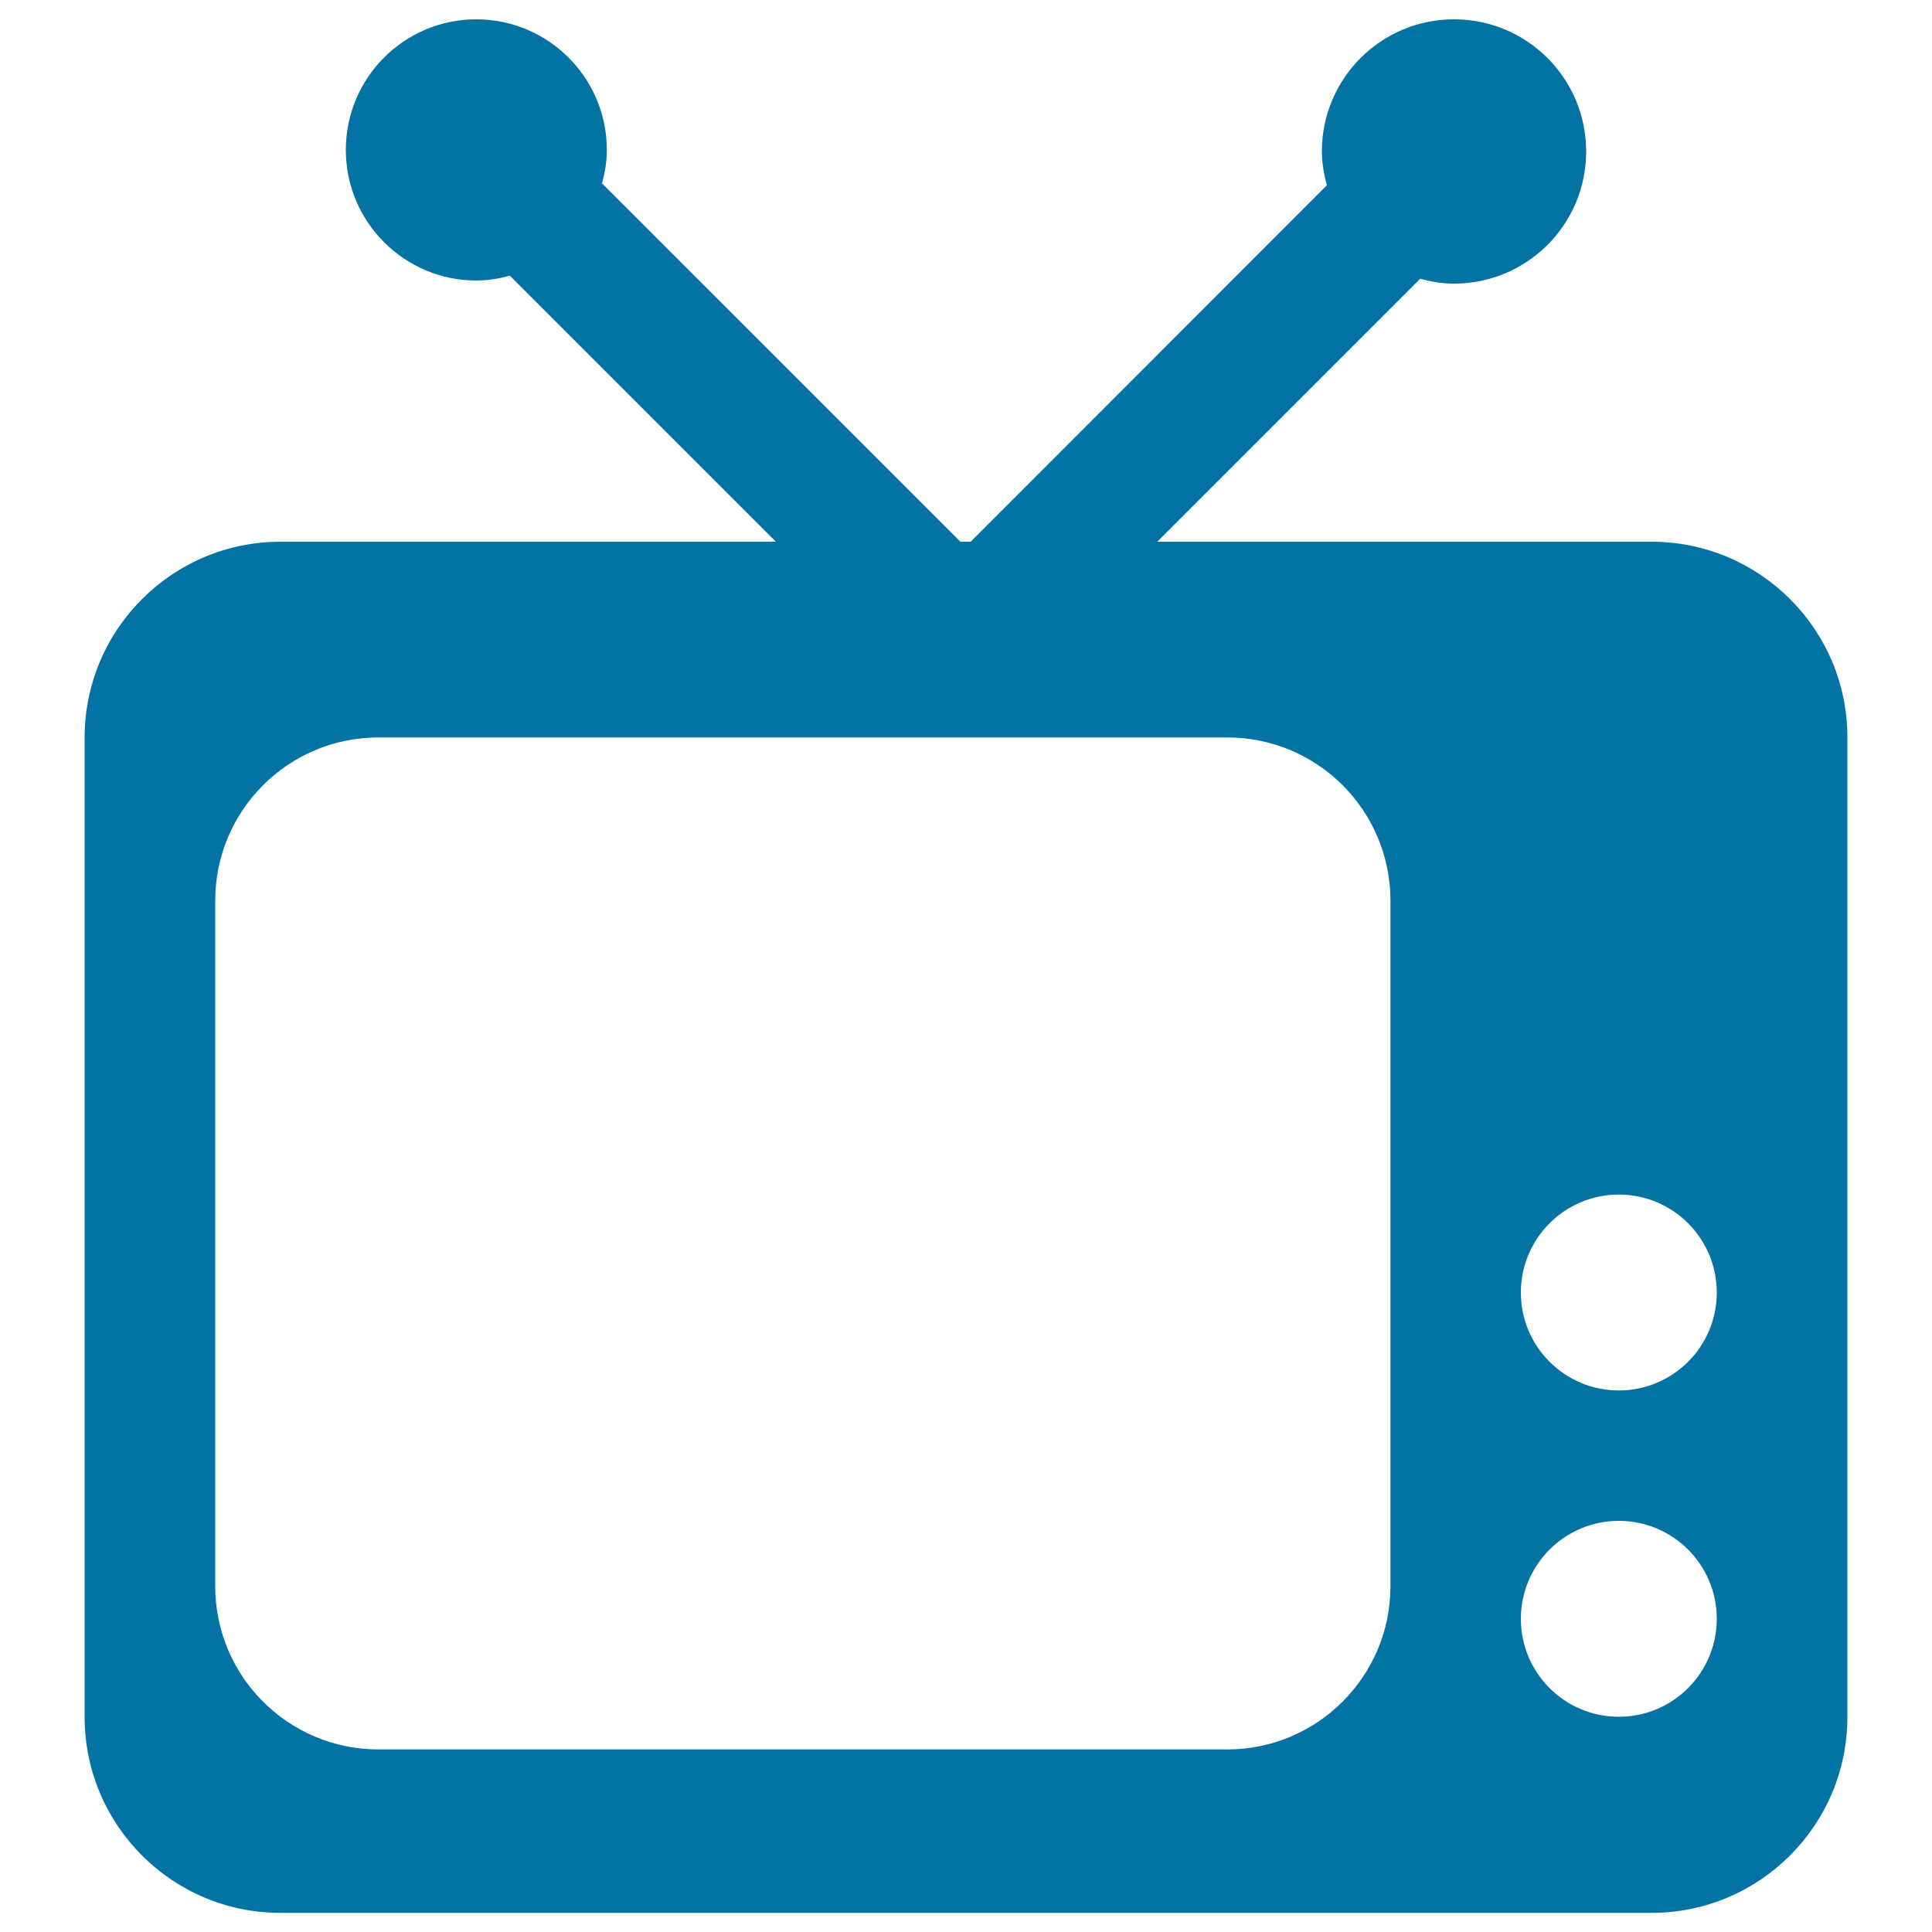 <svg xmlns="http://www.w3.org/2000/svg" viewBox="0 0 1000 1000" style="fill:#0273a2">
<title>Tv SVG icon</title>
<path d="M854.8,280.4H599l136.1-136.1c5.6,1.5,11.4,2.5,17.5,2.5c37.8,0,68.4-30.6,68.4-68.4c0-37.8-30.6-68.4-68.4-68.4c-37.8,0-68.4,30.6-68.4,68.4c0,6.1,1.1,11.9,2.6,17.5L502.4,280.4h-5.3L311.6,94.9c1.5-5.5,2.5-11.3,2.5-17.3c0-37.3-30.3-67.6-67.6-67.6S179,40.3,179,77.6c0,37.3,30.3,67.6,67.6,67.6c6,0,11.7-1,17.3-2.5l137.7,137.7H145.2c-56,0-101.4,45.4-101.4,101.4v506.9c0,56,45.4,101.4,101.4,101.4h709.6c56,0,101.4-45.4,101.4-101.4V381.7C956.2,325.7,910.8,280.4,854.8,280.4L854.8,280.4z M719.7,821c0,46.6-37.8,84.5-84.5,84.5H195.9c-46.7,0-84.5-37.8-84.5-84.5V466.2c0-46.7,37.8-84.5,84.5-84.5h439.3c46.7,0,84.5,37.8,84.5,84.5V821L719.7,821z M837.9,888.6c-28,0-50.7-22.7-50.7-50.7c0-28,22.7-50.7,50.7-50.7c28,0,50.7,22.7,50.7,50.7C888.6,865.9,865.9,888.6,837.9,888.6L837.9,888.6z M837.9,719.7c-28,0-50.7-22.7-50.7-50.7c0-28,22.7-50.7,50.7-50.7c28,0,50.7,22.7,50.7,50.7C888.6,697,865.9,719.7,837.9,719.7L837.9,719.7z"/>
</svg>